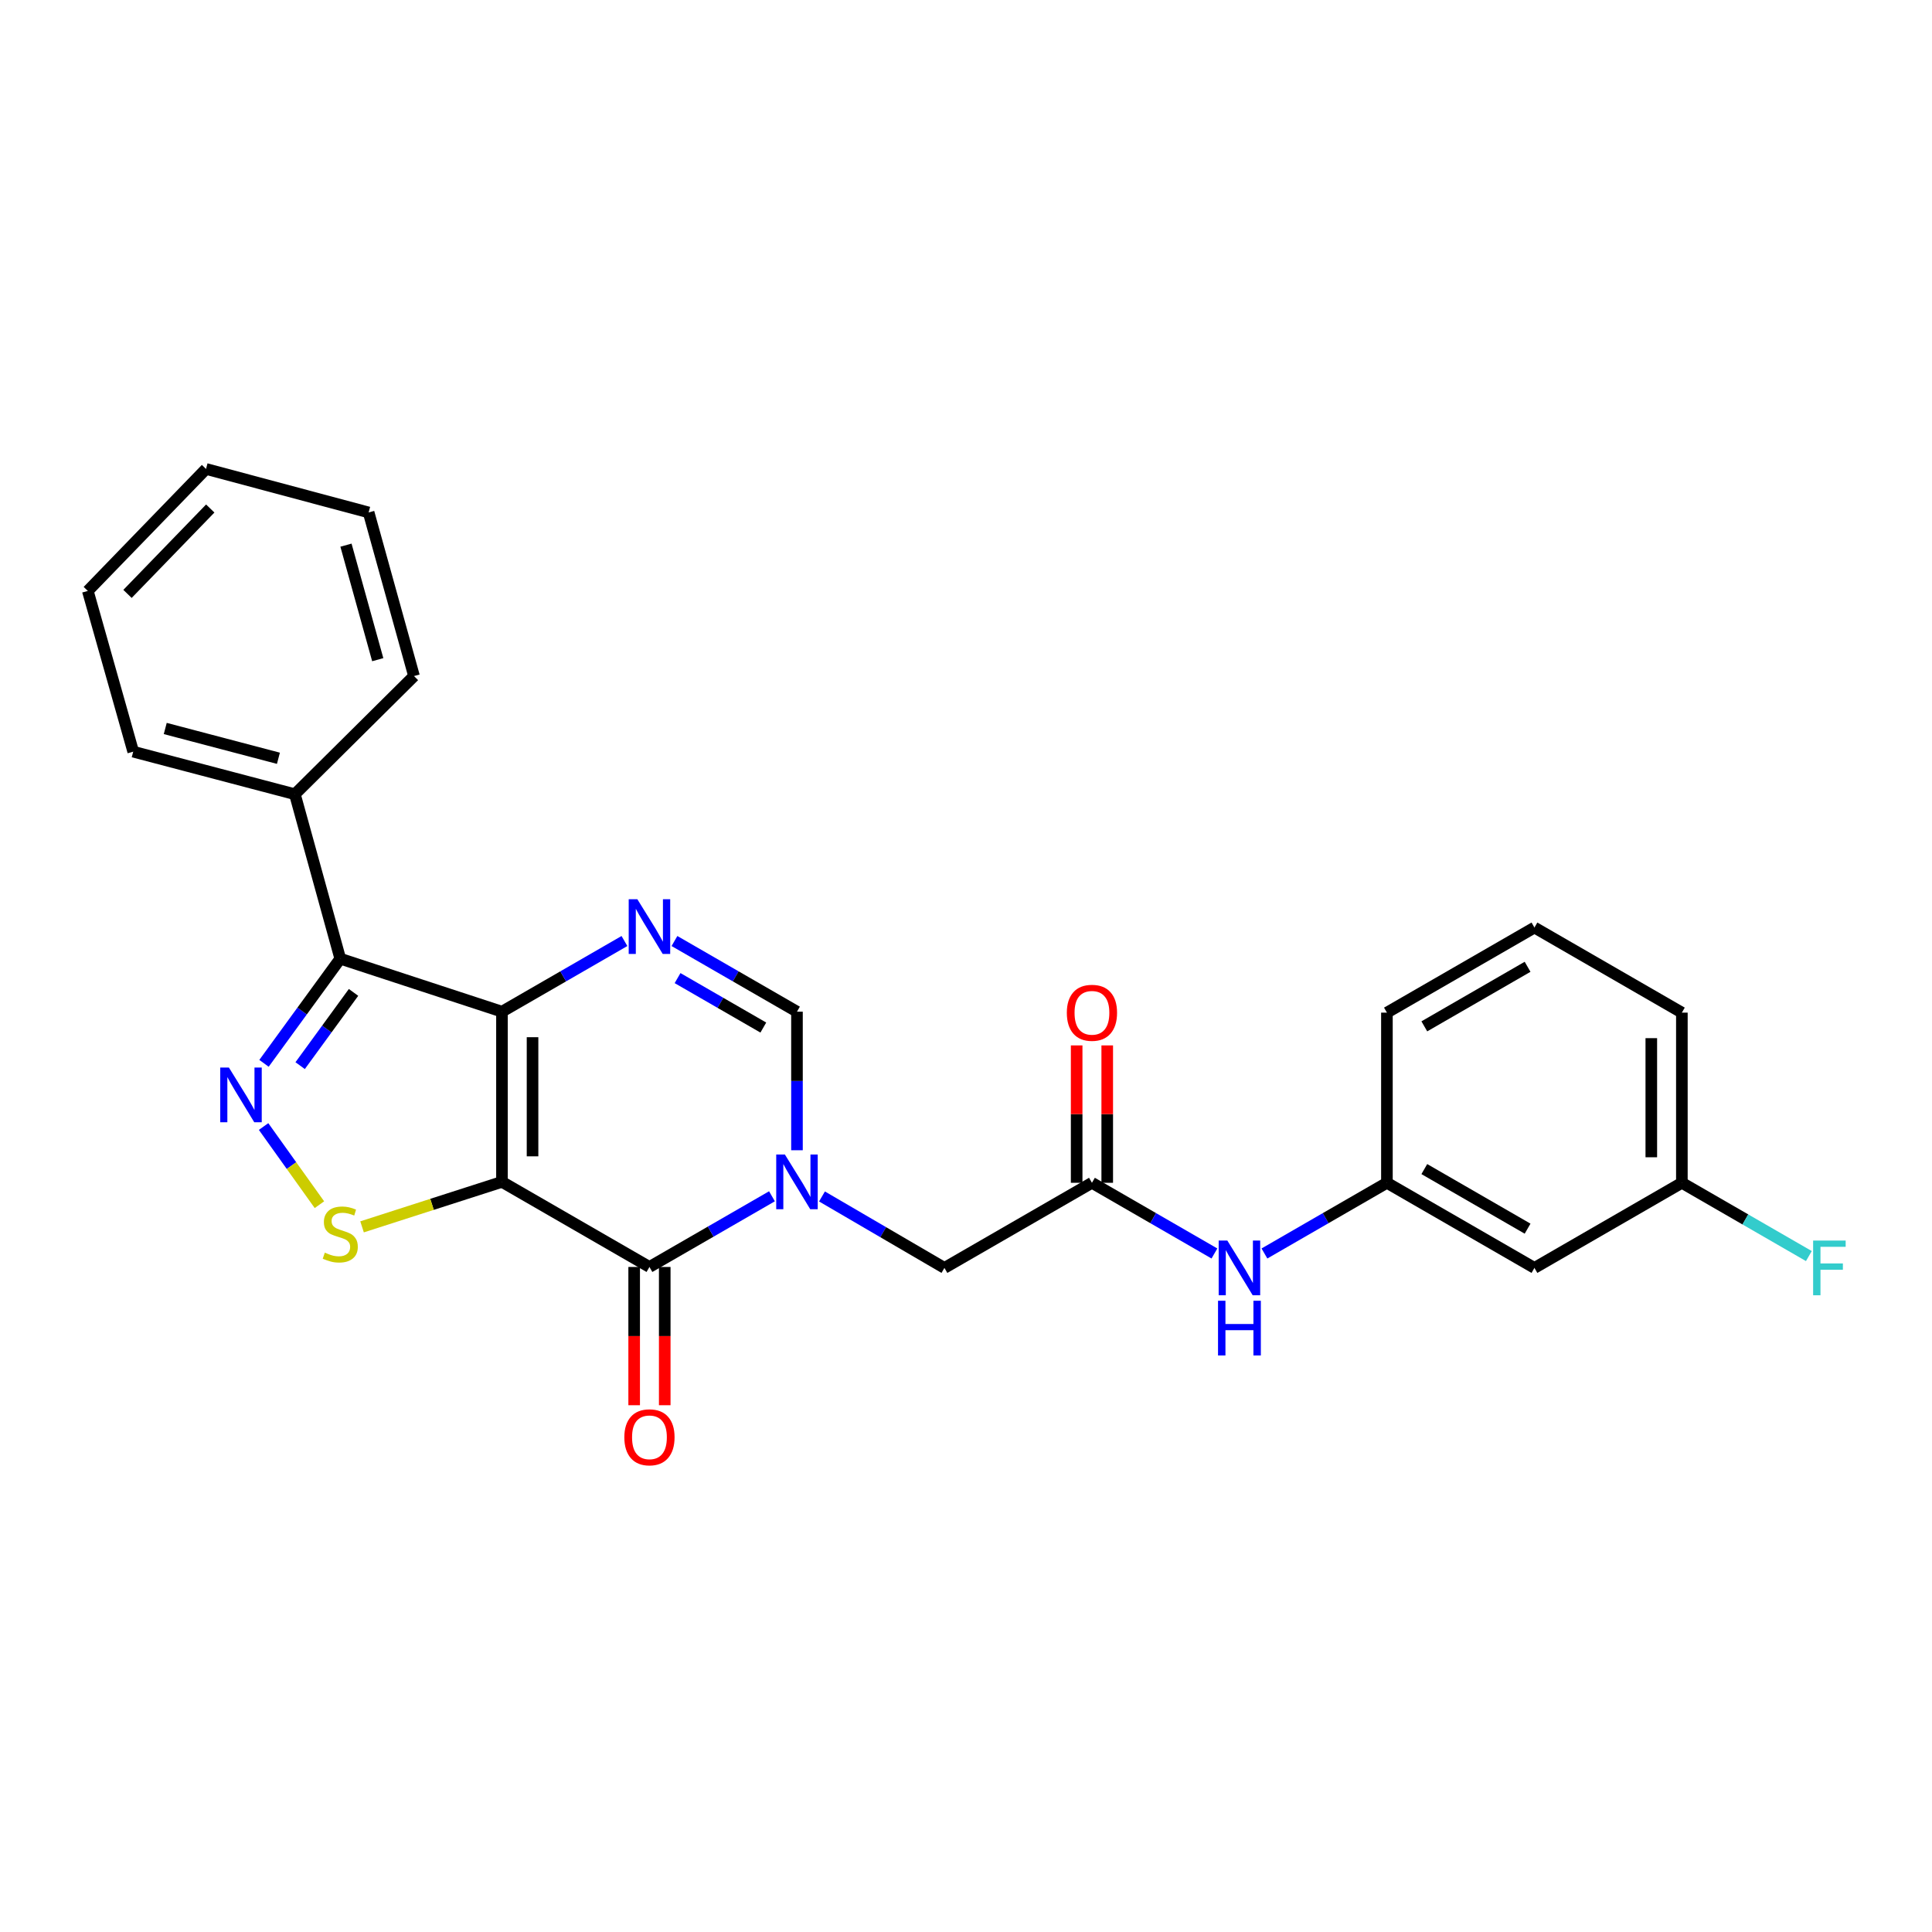 <?xml version='1.0' encoding='iso-8859-1'?>
<svg version='1.1' baseProfile='full'
              xmlns='http://www.w3.org/2000/svg'
                      xmlns:rdkit='http://www.rdkit.org/xml'
                      xmlns:xlink='http://www.w3.org/1999/xlink'
                  xml:space='preserve'
width='1000px' height='1000px' viewBox='0 0 1000 1000'>
<!-- END OF HEADER -->
<rect style='opacity:1.0;fill:#FFFFFF;stroke:none' width='1000' height='1000' x='0' y='0'> </rect>
<path class='bond-0' d='M 259.817,611.729 L 259.817,523.646' style='fill:none;fill-rule:evenodd;stroke:#000000;stroke-width:6px;stroke-linecap:butt;stroke-linejoin:miter;stroke-opacity:1' />
<path class='bond-0' d='M 275.64,598.516 L 275.64,536.858' style='fill:none;fill-rule:evenodd;stroke:#000000;stroke-width:6px;stroke-linecap:butt;stroke-linejoin:miter;stroke-opacity:1' />
<path class='bond-1' d='M 259.817,611.729 L 336.155,655.779' style='fill:none;fill-rule:evenodd;stroke:#000000;stroke-width:6px;stroke-linecap:butt;stroke-linejoin:miter;stroke-opacity:1' />
<path class='bond-6' d='M 259.817,611.729 L 223.607,623.374' style='fill:none;fill-rule:evenodd;stroke:#000000;stroke-width:6px;stroke-linecap:butt;stroke-linejoin:miter;stroke-opacity:1' />
<path class='bond-6' d='M 223.607,623.374 L 187.398,635.019' style='fill:none;fill-rule:evenodd;stroke:#CCCC00;stroke-width:6px;stroke-linecap:butt;stroke-linejoin:miter;stroke-opacity:1' />
<path class='bond-4' d='M 259.817,523.646 L 291.514,505.359' style='fill:none;fill-rule:evenodd;stroke:#000000;stroke-width:6px;stroke-linecap:butt;stroke-linejoin:miter;stroke-opacity:1' />
<path class='bond-4' d='M 291.514,505.359 L 323.212,487.071' style='fill:none;fill-rule:evenodd;stroke:#0000FF;stroke-width:6px;stroke-linecap:butt;stroke-linejoin:miter;stroke-opacity:1' />
<path class='bond-5' d='M 259.817,523.646 L 176.12,496.219' style='fill:none;fill-rule:evenodd;stroke:#000000;stroke-width:6px;stroke-linecap:butt;stroke-linejoin:miter;stroke-opacity:1' />
<path class='bond-2' d='M 336.155,655.779 L 367.862,637.488' style='fill:none;fill-rule:evenodd;stroke:#000000;stroke-width:6px;stroke-linecap:butt;stroke-linejoin:miter;stroke-opacity:1' />
<path class='bond-2' d='M 367.862,637.488 L 399.568,619.196' style='fill:none;fill-rule:evenodd;stroke:#0000FF;stroke-width:6px;stroke-linecap:butt;stroke-linejoin:miter;stroke-opacity:1' />
<path class='bond-11' d='M 328.244,655.779 L 328.244,691.56' style='fill:none;fill-rule:evenodd;stroke:#000000;stroke-width:6px;stroke-linecap:butt;stroke-linejoin:miter;stroke-opacity:1' />
<path class='bond-11' d='M 328.244,691.56 L 328.244,727.34' style='fill:none;fill-rule:evenodd;stroke:#FF0000;stroke-width:6px;stroke-linecap:butt;stroke-linejoin:miter;stroke-opacity:1' />
<path class='bond-11' d='M 344.067,655.779 L 344.067,691.56' style='fill:none;fill-rule:evenodd;stroke:#000000;stroke-width:6px;stroke-linecap:butt;stroke-linejoin:miter;stroke-opacity:1' />
<path class='bond-11' d='M 344.067,691.56 L 344.067,727.34' style='fill:none;fill-rule:evenodd;stroke:#FF0000;stroke-width:6px;stroke-linecap:butt;stroke-linejoin:miter;stroke-opacity:1' />
<path class='bond-7' d='M 412.512,595.367 L 412.512,559.506' style='fill:none;fill-rule:evenodd;stroke:#0000FF;stroke-width:6px;stroke-linecap:butt;stroke-linejoin:miter;stroke-opacity:1' />
<path class='bond-7' d='M 412.512,559.506 L 412.512,523.646' style='fill:none;fill-rule:evenodd;stroke:#000000;stroke-width:6px;stroke-linecap:butt;stroke-linejoin:miter;stroke-opacity:1' />
<path class='bond-9' d='M 425.461,619.286 L 457.147,637.779' style='fill:none;fill-rule:evenodd;stroke:#0000FF;stroke-width:6px;stroke-linecap:butt;stroke-linejoin:miter;stroke-opacity:1' />
<path class='bond-9' d='M 457.147,637.779 L 488.833,656.272' style='fill:none;fill-rule:evenodd;stroke:#000000;stroke-width:6px;stroke-linecap:butt;stroke-linejoin:miter;stroke-opacity:1' />
<path class='bond-3' d='M 136.432,583.09 L 150.883,603.318' style='fill:none;fill-rule:evenodd;stroke:#0000FF;stroke-width:6px;stroke-linecap:butt;stroke-linejoin:miter;stroke-opacity:1' />
<path class='bond-3' d='M 150.883,603.318 L 165.333,623.546' style='fill:none;fill-rule:evenodd;stroke:#CCCC00;stroke-width:6px;stroke-linecap:butt;stroke-linejoin:miter;stroke-opacity:1' />
<path class='bond-26' d='M 136.648,550.379 L 156.384,523.299' style='fill:none;fill-rule:evenodd;stroke:#0000FF;stroke-width:6px;stroke-linecap:butt;stroke-linejoin:miter;stroke-opacity:1' />
<path class='bond-26' d='M 156.384,523.299 L 176.12,496.219' style='fill:none;fill-rule:evenodd;stroke:#000000;stroke-width:6px;stroke-linecap:butt;stroke-linejoin:miter;stroke-opacity:1' />
<path class='bond-26' d='M 155.356,551.575 L 169.171,532.619' style='fill:none;fill-rule:evenodd;stroke:#0000FF;stroke-width:6px;stroke-linecap:butt;stroke-linejoin:miter;stroke-opacity:1' />
<path class='bond-26' d='M 169.171,532.619 L 182.987,513.662' style='fill:none;fill-rule:evenodd;stroke:#000000;stroke-width:6px;stroke-linecap:butt;stroke-linejoin:miter;stroke-opacity:1' />
<path class='bond-27' d='M 349.099,487.07 L 380.805,505.358' style='fill:none;fill-rule:evenodd;stroke:#0000FF;stroke-width:6px;stroke-linecap:butt;stroke-linejoin:miter;stroke-opacity:1' />
<path class='bond-27' d='M 380.805,505.358 L 412.512,523.646' style='fill:none;fill-rule:evenodd;stroke:#000000;stroke-width:6px;stroke-linecap:butt;stroke-linejoin:miter;stroke-opacity:1' />
<path class='bond-27' d='M 350.705,506.263 L 372.899,519.065' style='fill:none;fill-rule:evenodd;stroke:#0000FF;stroke-width:6px;stroke-linecap:butt;stroke-linejoin:miter;stroke-opacity:1' />
<path class='bond-27' d='M 372.899,519.065 L 395.094,531.866' style='fill:none;fill-rule:evenodd;stroke:#000000;stroke-width:6px;stroke-linecap:butt;stroke-linejoin:miter;stroke-opacity:1' />
<path class='bond-12' d='M 176.12,496.219 L 152.631,411.089' style='fill:none;fill-rule:evenodd;stroke:#000000;stroke-width:6px;stroke-linecap:butt;stroke-linejoin:miter;stroke-opacity:1' />
<path class='bond-8' d='M 565.189,612.212 L 488.833,656.272' style='fill:none;fill-rule:evenodd;stroke:#000000;stroke-width:6px;stroke-linecap:butt;stroke-linejoin:miter;stroke-opacity:1' />
<path class='bond-10' d='M 565.189,612.212 L 596.887,630.507' style='fill:none;fill-rule:evenodd;stroke:#000000;stroke-width:6px;stroke-linecap:butt;stroke-linejoin:miter;stroke-opacity:1' />
<path class='bond-10' d='M 596.887,630.507 L 628.584,648.801' style='fill:none;fill-rule:evenodd;stroke:#0000FF;stroke-width:6px;stroke-linecap:butt;stroke-linejoin:miter;stroke-opacity:1' />
<path class='bond-14' d='M 573.101,612.212 L 573.101,576.656' style='fill:none;fill-rule:evenodd;stroke:#000000;stroke-width:6px;stroke-linecap:butt;stroke-linejoin:miter;stroke-opacity:1' />
<path class='bond-14' d='M 573.101,576.656 L 573.101,541.1' style='fill:none;fill-rule:evenodd;stroke:#FF0000;stroke-width:6px;stroke-linecap:butt;stroke-linejoin:miter;stroke-opacity:1' />
<path class='bond-14' d='M 557.277,612.212 L 557.277,576.656' style='fill:none;fill-rule:evenodd;stroke:#000000;stroke-width:6px;stroke-linecap:butt;stroke-linejoin:miter;stroke-opacity:1' />
<path class='bond-14' d='M 557.277,576.656 L 557.277,541.1' style='fill:none;fill-rule:evenodd;stroke:#FF0000;stroke-width:6px;stroke-linecap:butt;stroke-linejoin:miter;stroke-opacity:1' />
<path class='bond-13' d='M 654.471,648.801 L 686.169,630.507' style='fill:none;fill-rule:evenodd;stroke:#0000FF;stroke-width:6px;stroke-linecap:butt;stroke-linejoin:miter;stroke-opacity:1' />
<path class='bond-13' d='M 686.169,630.507 L 717.866,612.212' style='fill:none;fill-rule:evenodd;stroke:#000000;stroke-width:6px;stroke-linecap:butt;stroke-linejoin:miter;stroke-opacity:1' />
<path class='bond-20' d='M 152.631,411.089 L 68.952,389.06' style='fill:none;fill-rule:evenodd;stroke:#000000;stroke-width:6px;stroke-linecap:butt;stroke-linejoin:miter;stroke-opacity:1' />
<path class='bond-20' d='M 144.108,392.483 L 85.532,377.062' style='fill:none;fill-rule:evenodd;stroke:#000000;stroke-width:6px;stroke-linecap:butt;stroke-linejoin:miter;stroke-opacity:1' />
<path class='bond-21' d='M 152.631,411.089 L 214.289,349.923' style='fill:none;fill-rule:evenodd;stroke:#000000;stroke-width:6px;stroke-linecap:butt;stroke-linejoin:miter;stroke-opacity:1' />
<path class='bond-15' d='M 717.866,612.212 L 794.223,656.272' style='fill:none;fill-rule:evenodd;stroke:#000000;stroke-width:6px;stroke-linecap:butt;stroke-linejoin:miter;stroke-opacity:1' />
<path class='bond-15' d='M 737.228,605.116 L 790.678,635.957' style='fill:none;fill-rule:evenodd;stroke:#000000;stroke-width:6px;stroke-linecap:butt;stroke-linejoin:miter;stroke-opacity:1' />
<path class='bond-19' d='M 717.866,612.212 L 717.866,524.138' style='fill:none;fill-rule:evenodd;stroke:#000000;stroke-width:6px;stroke-linecap:butt;stroke-linejoin:miter;stroke-opacity:1' />
<path class='bond-16' d='M 794.223,656.272 L 870.535,612.212' style='fill:none;fill-rule:evenodd;stroke:#000000;stroke-width:6px;stroke-linecap:butt;stroke-linejoin:miter;stroke-opacity:1' />
<path class='bond-17' d='M 870.535,612.212 L 903.401,631.177' style='fill:none;fill-rule:evenodd;stroke:#000000;stroke-width:6px;stroke-linecap:butt;stroke-linejoin:miter;stroke-opacity:1' />
<path class='bond-17' d='M 903.401,631.177 L 936.268,650.141' style='fill:none;fill-rule:evenodd;stroke:#33CCCC;stroke-width:6px;stroke-linecap:butt;stroke-linejoin:miter;stroke-opacity:1' />
<path class='bond-29' d='M 870.535,612.212 L 870.535,524.138' style='fill:none;fill-rule:evenodd;stroke:#000000;stroke-width:6px;stroke-linecap:butt;stroke-linejoin:miter;stroke-opacity:1' />
<path class='bond-29' d='M 854.712,599.001 L 854.712,537.349' style='fill:none;fill-rule:evenodd;stroke:#000000;stroke-width:6px;stroke-linecap:butt;stroke-linejoin:miter;stroke-opacity:1' />
<path class='bond-18' d='M 794.223,480.096 L 717.866,524.138' style='fill:none;fill-rule:evenodd;stroke:#000000;stroke-width:6px;stroke-linecap:butt;stroke-linejoin:miter;stroke-opacity:1' />
<path class='bond-18' d='M 790.675,500.409 L 737.226,531.239' style='fill:none;fill-rule:evenodd;stroke:#000000;stroke-width:6px;stroke-linecap:butt;stroke-linejoin:miter;stroke-opacity:1' />
<path class='bond-22' d='M 794.223,480.096 L 870.535,524.138' style='fill:none;fill-rule:evenodd;stroke:#000000;stroke-width:6px;stroke-linecap:butt;stroke-linejoin:miter;stroke-opacity:1' />
<path class='bond-24' d='M 68.952,389.06 L 45.455,305.864' style='fill:none;fill-rule:evenodd;stroke:#000000;stroke-width:6px;stroke-linecap:butt;stroke-linejoin:miter;stroke-opacity:1' />
<path class='bond-23' d='M 214.289,349.923 L 190.801,265.242' style='fill:none;fill-rule:evenodd;stroke:#000000;stroke-width:6px;stroke-linecap:butt;stroke-linejoin:miter;stroke-opacity:1' />
<path class='bond-23' d='M 195.518,341.451 L 179.076,282.174' style='fill:none;fill-rule:evenodd;stroke:#000000;stroke-width:6px;stroke-linecap:butt;stroke-linejoin:miter;stroke-opacity:1' />
<path class='bond-25' d='M 190.801,265.242 L 106.638,242.72' style='fill:none;fill-rule:evenodd;stroke:#000000;stroke-width:6px;stroke-linecap:butt;stroke-linejoin:miter;stroke-opacity:1' />
<path class='bond-28' d='M 45.455,305.864 L 106.638,242.72' style='fill:none;fill-rule:evenodd;stroke:#000000;stroke-width:6px;stroke-linecap:butt;stroke-linejoin:miter;stroke-opacity:1' />
<path class='bond-28' d='M 65.996,307.404 L 108.824,263.203' style='fill:none;fill-rule:evenodd;stroke:#000000;stroke-width:6px;stroke-linecap:butt;stroke-linejoin:miter;stroke-opacity:1' />
<path  class='atom-3' d='M 406.252 597.569
L 415.532 612.569
Q 416.452 614.049, 417.932 616.729
Q 419.412 619.409, 419.492 619.569
L 419.492 597.569
L 423.252 597.569
L 423.252 625.889
L 419.372 625.889
L 409.412 609.489
Q 408.252 607.569, 407.012 605.369
Q 405.812 603.169, 405.452 602.489
L 405.452 625.889
L 401.772 625.889
L 401.772 597.569
L 406.252 597.569
' fill='#0000FF'/>
<path  class='atom-4' d='M 118.478 552.56
L 127.758 567.56
Q 128.678 569.04, 130.158 571.72
Q 131.638 574.4, 131.718 574.56
L 131.718 552.56
L 135.478 552.56
L 135.478 580.88
L 131.598 580.88
L 121.638 564.48
Q 120.478 562.56, 119.238 560.36
Q 118.038 558.16, 117.678 557.48
L 117.678 580.88
L 113.998 580.88
L 113.998 552.56
L 118.478 552.56
' fill='#0000FF'/>
<path  class='atom-5' d='M 329.895 465.444
L 339.175 480.444
Q 340.095 481.924, 341.575 484.604
Q 343.055 487.284, 343.135 487.444
L 343.135 465.444
L 346.895 465.444
L 346.895 493.764
L 343.015 493.764
L 333.055 477.364
Q 331.895 475.444, 330.655 473.244
Q 329.455 471.044, 329.095 470.364
L 329.095 493.764
L 325.415 493.764
L 325.415 465.444
L 329.895 465.444
' fill='#0000FF'/>
<path  class='atom-7' d='M 168.12 648.366
Q 168.44 648.486, 169.76 649.046
Q 171.08 649.606, 172.52 649.966
Q 174 650.286, 175.44 650.286
Q 178.12 650.286, 179.68 649.006
Q 181.24 647.686, 181.24 645.406
Q 181.24 643.846, 180.44 642.886
Q 179.68 641.926, 178.48 641.406
Q 177.28 640.886, 175.28 640.286
Q 172.76 639.526, 171.24 638.806
Q 169.76 638.086, 168.68 636.566
Q 167.64 635.046, 167.64 632.486
Q 167.64 628.926, 170.04 626.726
Q 172.48 624.526, 177.28 624.526
Q 180.56 624.526, 184.28 626.086
L 183.36 629.166
Q 179.96 627.766, 177.4 627.766
Q 174.64 627.766, 173.12 628.926
Q 171.6 630.046, 171.64 632.006
Q 171.64 633.526, 172.4 634.446
Q 173.2 635.366, 174.32 635.886
Q 175.48 636.406, 177.4 637.006
Q 179.96 637.806, 181.48 638.606
Q 183 639.406, 184.08 641.046
Q 185.2 642.646, 185.2 645.406
Q 185.2 649.326, 182.56 651.446
Q 179.96 653.526, 175.6 653.526
Q 173.08 653.526, 171.16 652.966
Q 169.28 652.446, 167.04 651.526
L 168.12 648.366
' fill='#CCCC00'/>
<path  class='atom-11' d='M 635.268 642.112
L 644.548 657.112
Q 645.468 658.592, 646.948 661.272
Q 648.428 663.952, 648.508 664.112
L 648.508 642.112
L 652.268 642.112
L 652.268 670.432
L 648.388 670.432
L 638.428 654.032
Q 637.268 652.112, 636.028 649.912
Q 634.828 647.712, 634.468 647.032
L 634.468 670.432
L 630.788 670.432
L 630.788 642.112
L 635.268 642.112
' fill='#0000FF'/>
<path  class='atom-11' d='M 630.448 673.264
L 634.288 673.264
L 634.288 685.304
L 648.768 685.304
L 648.768 673.264
L 652.608 673.264
L 652.608 701.584
L 648.768 701.584
L 648.768 688.504
L 634.288 688.504
L 634.288 701.584
L 630.448 701.584
L 630.448 673.264
' fill='#0000FF'/>
<path  class='atom-12' d='M 323.155 743.942
Q 323.155 737.142, 326.515 733.342
Q 329.875 729.542, 336.155 729.542
Q 342.435 729.542, 345.795 733.342
Q 349.155 737.142, 349.155 743.942
Q 349.155 750.822, 345.755 754.742
Q 342.355 758.622, 336.155 758.622
Q 329.915 758.622, 326.515 754.742
Q 323.155 750.862, 323.155 743.942
M 336.155 755.422
Q 340.475 755.422, 342.795 752.542
Q 345.155 749.622, 345.155 743.942
Q 345.155 738.382, 342.795 735.582
Q 340.475 732.742, 336.155 732.742
Q 331.835 732.742, 329.475 735.542
Q 327.155 738.342, 327.155 743.942
Q 327.155 749.662, 329.475 752.542
Q 331.835 755.422, 336.155 755.422
' fill='#FF0000'/>
<path  class='atom-15' d='M 552.189 524.218
Q 552.189 517.418, 555.549 513.618
Q 558.909 509.818, 565.189 509.818
Q 571.469 509.818, 574.829 513.618
Q 578.189 517.418, 578.189 524.218
Q 578.189 531.098, 574.789 535.018
Q 571.389 538.898, 565.189 538.898
Q 558.949 538.898, 555.549 535.018
Q 552.189 531.138, 552.189 524.218
M 565.189 535.698
Q 569.509 535.698, 571.829 532.818
Q 574.189 529.898, 574.189 524.218
Q 574.189 518.658, 571.829 515.858
Q 569.509 513.018, 565.189 513.018
Q 560.869 513.018, 558.509 515.818
Q 556.189 518.618, 556.189 524.218
Q 556.189 529.938, 558.509 532.818
Q 560.869 535.698, 565.189 535.698
' fill='#FF0000'/>
<path  class='atom-18' d='M 938.471 642.112
L 955.311 642.112
L 955.311 645.352
L 942.271 645.352
L 942.271 653.952
L 953.871 653.952
L 953.871 657.232
L 942.271 657.232
L 942.271 670.432
L 938.471 670.432
L 938.471 642.112
' fill='#33CCCC'/>
</svg>

